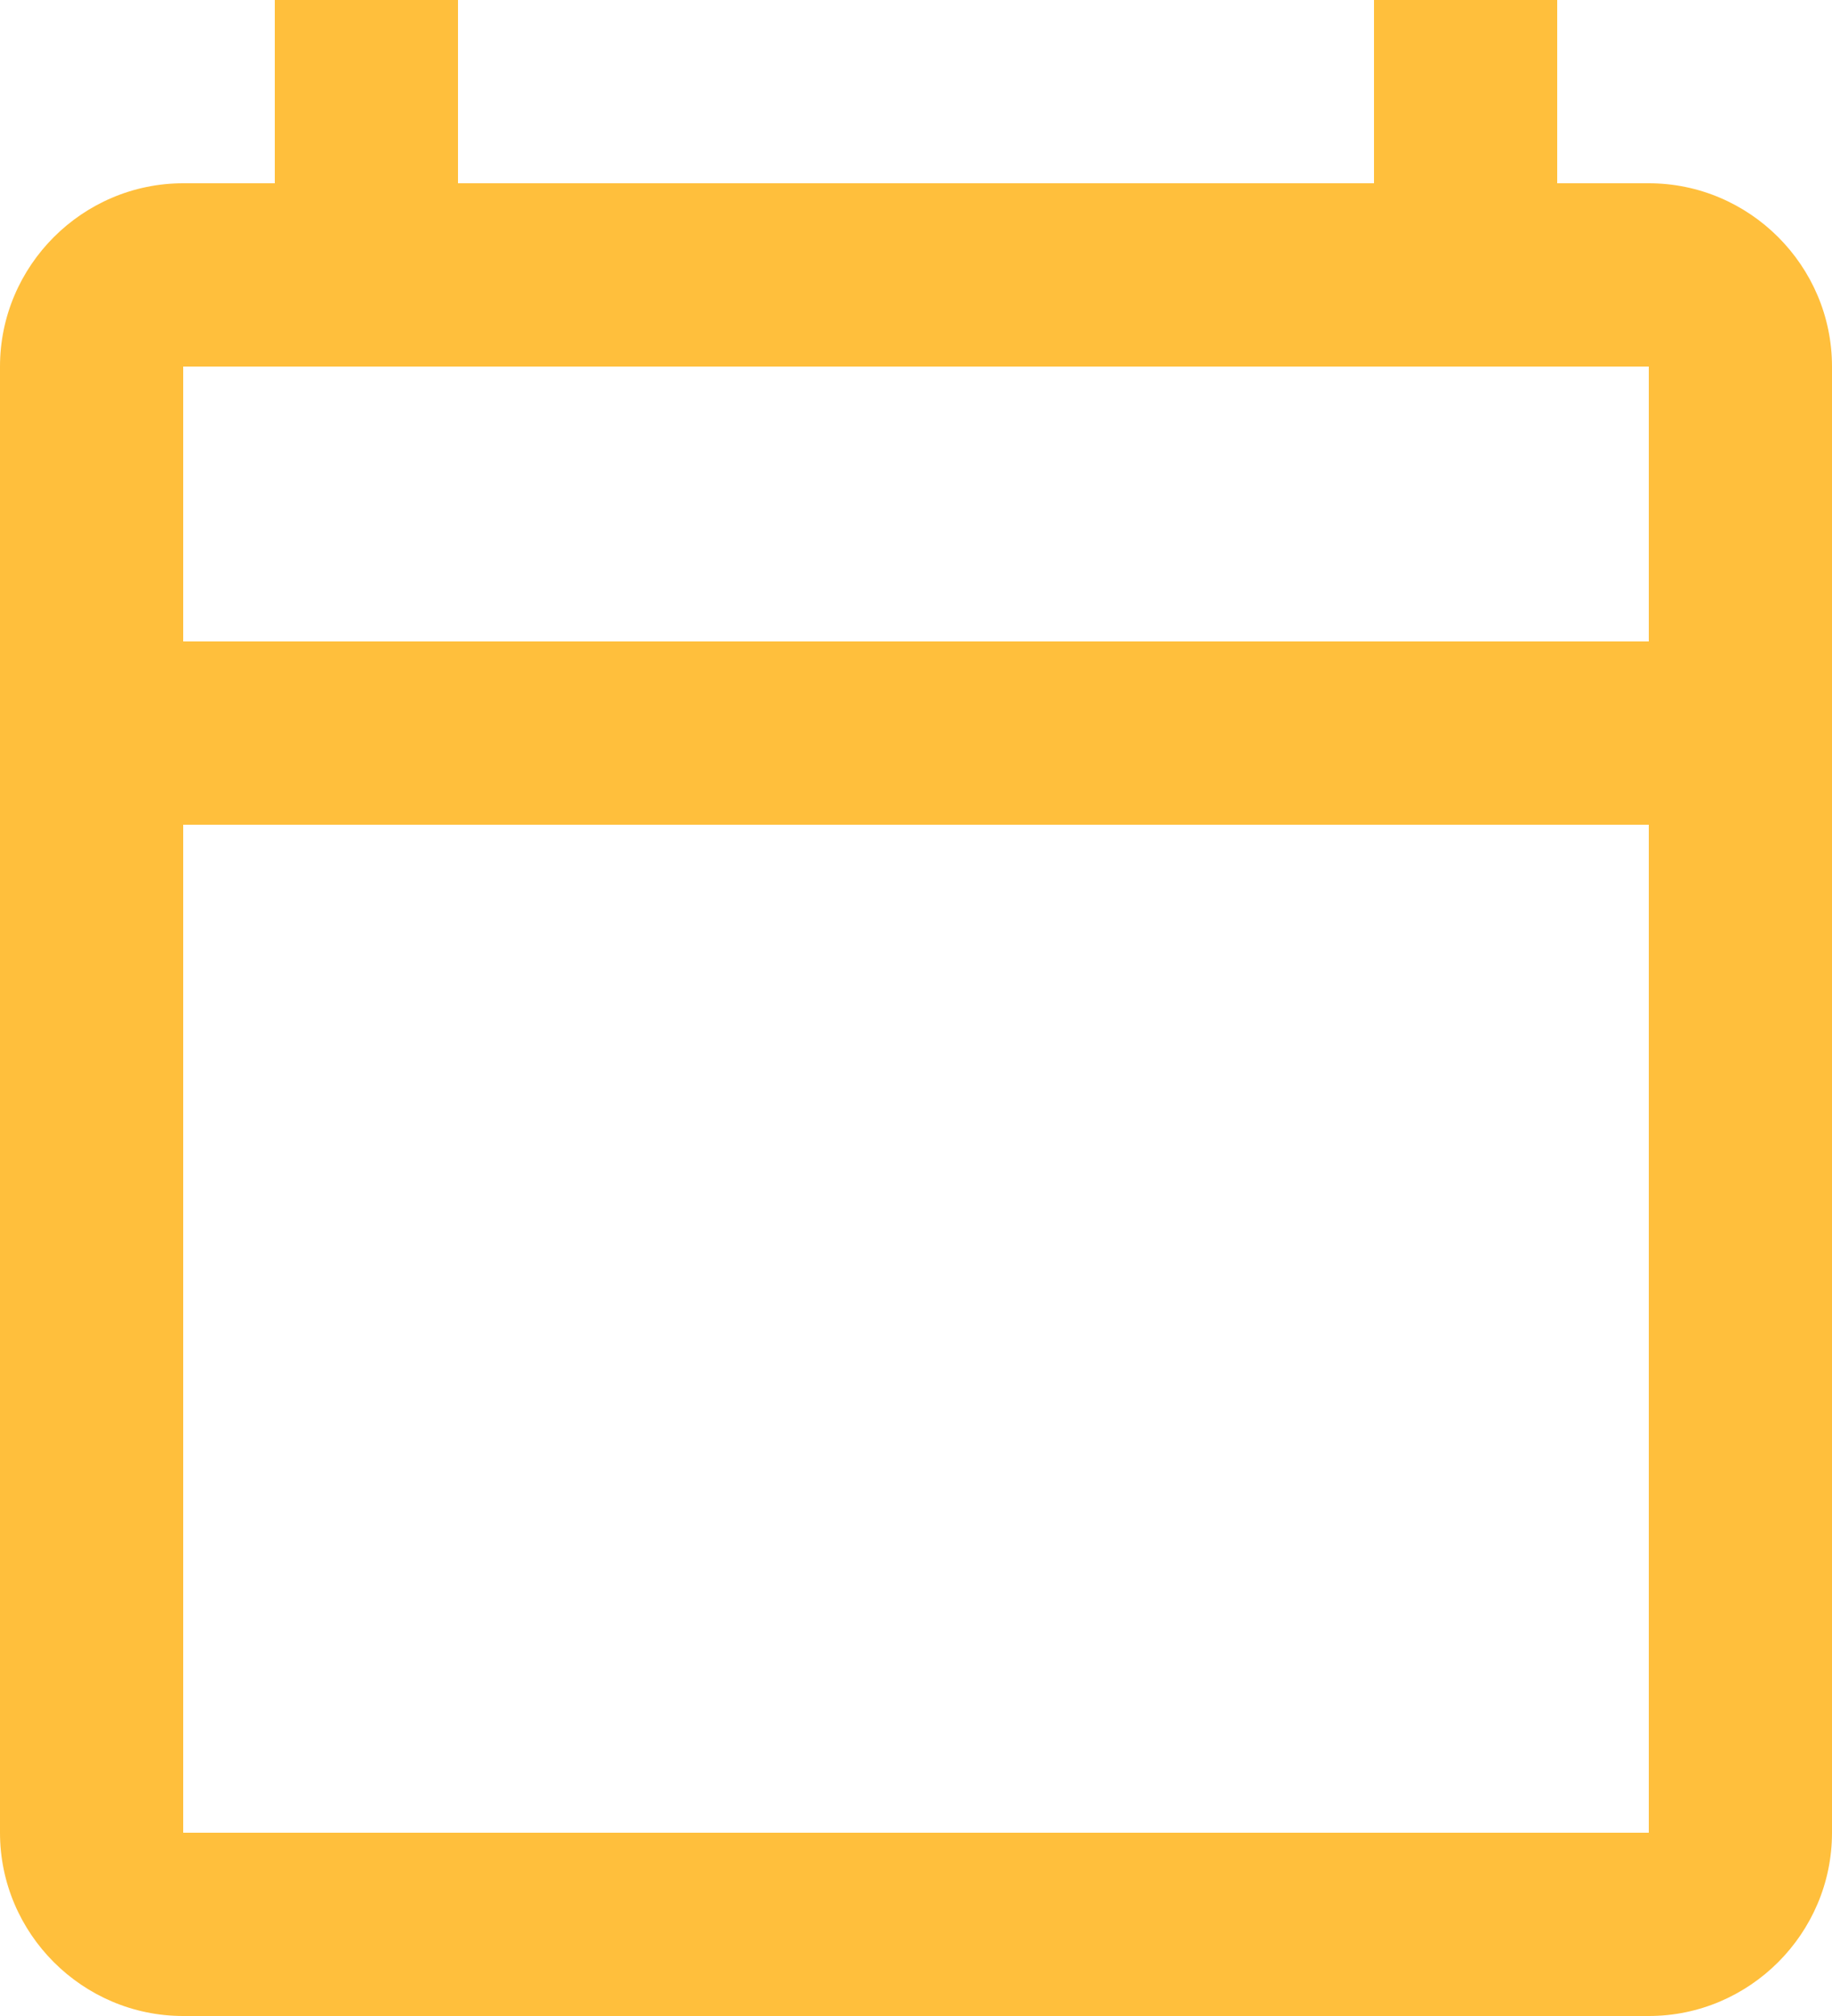 <svg width="20" height="22" fill="none" xmlns="http://www.w3.org/2000/svg"><path d="M18 2h-1V0h-2v2H5V0H3v2H2C.9 2 0 2.9 0 4v16c0 1.1.9 2 2 2h16c1.1 0 2-.9 2-2V4c0-1.1-.9-2-2-2Zm0 18H2V9h16v11Zm0-13H2V4h16v3Z" fill="#FFBF3C"/></svg>